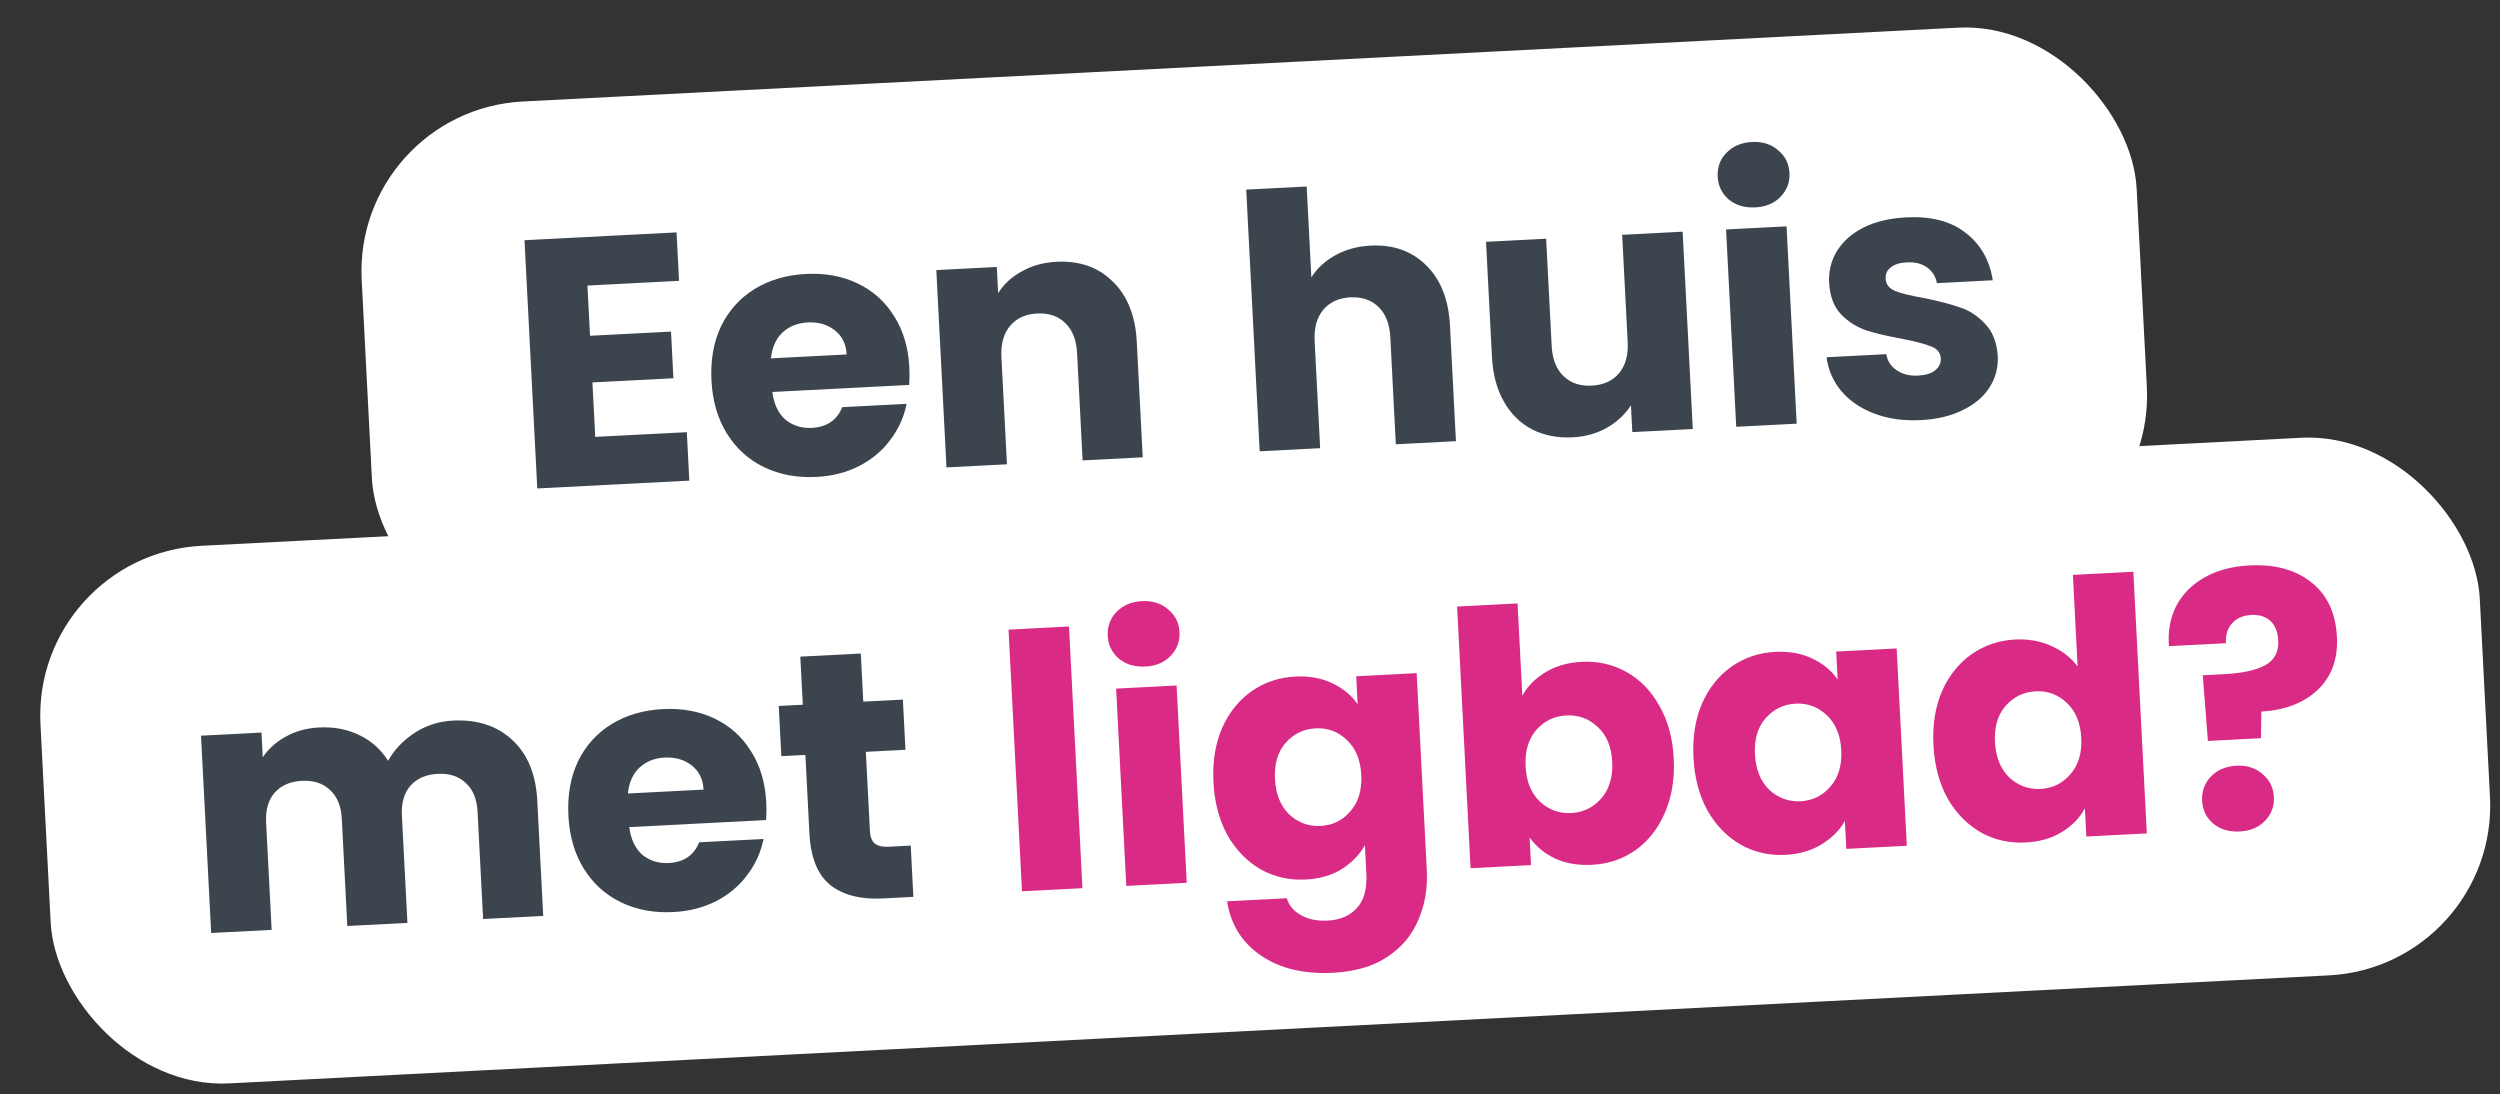 <svg width="233" height="102" viewBox="0 0 233 102" fill="none" xmlns="http://www.w3.org/2000/svg">
<rect x="0" y="0" width="233" height="102" fill="#333333" stroke="none"/>
<rect x="32.895" y="10.274" width="165.645" height="50.17" rx="15.843" transform="rotate(-2.945 32.895 10.274)" fill="white"/>
<path d="M54.751 26.613L54.992 31.293L62.538 30.905L62.762 35.255L55.215 35.643L55.476 40.718L64.012 40.279L64.244 44.794L50.073 45.523L48.883 22.388L63.054 21.659L63.286 26.174L54.751 26.613ZM84.75 34.223C84.777 34.75 84.772 35.301 84.736 35.876L71.982 36.532C72.128 37.67 72.536 38.53 73.205 39.112C73.894 39.672 74.712 39.927 75.656 39.879C77.062 39.806 78.01 39.163 78.498 37.948L84.496 37.639C84.251 38.864 83.746 39.98 82.983 40.989C82.242 41.996 81.281 42.806 80.101 43.417C78.921 44.028 77.584 44.373 76.09 44.449C74.288 44.542 72.665 44.24 71.219 43.543C69.773 42.847 68.618 41.805 67.754 40.417C66.889 39.03 66.408 37.38 66.309 35.469C66.211 33.557 66.51 31.868 67.205 30.4C67.923 28.931 68.965 27.776 70.331 26.935C71.698 26.094 73.293 25.626 75.117 25.532C76.896 25.441 78.498 25.733 79.92 26.409C81.343 27.085 82.474 28.095 83.314 29.439C84.176 30.783 84.655 32.377 84.75 34.223ZM78.906 33.037C78.856 32.07 78.487 31.318 77.799 30.78C77.11 30.243 76.272 30 75.283 30.051C74.338 30.099 73.55 30.415 72.92 30.998C72.311 31.581 71.955 32.381 71.853 33.399L78.906 33.037ZM98.46 24.398C100.613 24.287 102.363 24.902 103.71 26.242C105.077 27.56 105.824 29.438 105.949 31.877L106.502 42.621L100.899 42.909L100.386 32.923C100.322 31.693 99.955 30.753 99.282 30.105C98.61 29.457 97.736 29.16 96.659 29.216C95.583 29.271 94.743 29.656 94.141 30.369C93.539 31.083 93.27 32.056 93.333 33.286L93.847 43.272L88.211 43.562L87.265 25.172L92.901 24.882L93.026 27.321C93.556 26.478 94.292 25.802 95.235 25.291C96.177 24.758 97.252 24.46 98.46 24.398ZM127.75 22.891C129.859 22.783 131.587 23.399 132.934 24.739C134.279 26.058 135.015 27.937 135.14 30.375L135.693 41.119L130.09 41.407L129.577 31.422C129.513 30.191 129.146 29.252 128.473 28.604C127.801 27.955 126.927 27.659 125.85 27.714C124.774 27.77 123.934 28.154 123.332 28.868C122.73 29.582 122.461 30.554 122.524 31.784L123.038 41.77L117.402 42.06L116.148 17.672L121.783 17.382L122.219 25.852C122.748 25.01 123.495 24.322 124.459 23.787C125.422 23.253 126.52 22.954 127.75 22.891ZM156.822 21.594L157.768 39.984L152.132 40.274L152.004 37.769C151.474 38.611 150.728 39.31 149.765 39.867C148.824 40.4 147.759 40.697 146.573 40.758C145.167 40.83 143.91 40.586 142.801 40.027C141.692 39.445 140.81 38.576 140.156 37.42C139.502 36.264 139.133 34.884 139.051 33.28L138.498 22.537L144.101 22.248L144.615 32.234C144.678 33.465 145.046 34.404 145.718 35.052C146.39 35.7 147.264 35.997 148.341 35.942C149.439 35.885 150.29 35.5 150.892 34.786C151.494 34.072 151.763 33.1 151.7 31.87L151.186 21.884L156.822 21.594ZM163.606 19.328C162.617 19.379 161.79 19.136 161.123 18.597C160.477 18.035 160.133 17.326 160.088 16.469C160.043 15.591 160.314 14.85 160.899 14.247C161.506 13.621 162.304 13.282 163.292 13.232C164.259 13.182 165.065 13.438 165.711 13.999C166.378 14.538 166.733 15.246 166.779 16.125C166.823 16.982 166.541 17.724 165.935 18.35C165.349 18.953 164.573 19.279 163.606 19.328ZM166.506 21.096L167.451 39.486L161.816 39.776L160.87 21.386L166.506 21.096ZM179.03 39.154C177.426 39.237 175.984 39.036 174.703 38.551C173.423 38.066 172.396 37.37 171.622 36.462C170.847 35.533 170.386 34.477 170.237 33.295L175.806 33.009C175.905 33.643 176.228 34.144 176.776 34.512C177.323 34.88 177.982 35.045 178.751 35.005C179.454 34.969 179.985 34.81 180.345 34.527C180.726 34.221 180.905 33.848 180.882 33.409C180.855 32.881 180.561 32.511 179.999 32.297C179.436 32.062 178.532 31.822 177.286 31.578C175.952 31.338 174.837 31.076 173.941 30.792C173.044 30.485 172.258 29.986 171.584 29.294C170.908 28.58 170.538 27.596 170.474 26.344C170.42 25.289 170.656 24.319 171.183 23.433C171.731 22.523 172.552 21.787 173.647 21.224C174.764 20.66 176.102 20.338 177.662 20.258C179.969 20.139 181.811 20.617 183.188 21.692C184.587 22.765 185.434 24.242 185.729 26.121L180.521 26.389C180.401 25.756 180.089 25.266 179.587 24.917C179.106 24.567 178.481 24.412 177.712 24.452C177.053 24.486 176.554 24.643 176.217 24.925C175.877 25.185 175.719 25.535 175.742 25.974C175.769 26.501 176.064 26.883 176.627 27.118C177.212 27.352 178.104 27.571 179.304 27.773C180.684 28.055 181.812 28.349 182.687 28.657C183.561 28.942 184.336 29.453 185.013 30.189C185.71 30.902 186.103 31.895 186.19 33.169C186.246 34.245 185.988 35.228 185.417 36.116C184.866 36.982 184.032 37.685 182.915 38.228C181.819 38.769 180.524 39.078 179.03 39.154Z" fill="#3C444E"/>
<rect x="2.958" y="51.682" width="227.645" height="50.17" rx="15.843" transform="rotate(-2.945 2.958 51.682)" fill="white"/>
<path d="M42.19 67.16C44.475 67.043 46.323 67.642 47.735 68.957C49.168 70.271 49.948 72.159 50.075 74.619L50.627 85.363L45.025 85.651L44.511 75.665C44.45 74.479 44.084 73.584 43.414 72.979C42.765 72.352 41.892 72.066 40.793 72.123C39.694 72.179 38.844 72.553 38.24 73.245C37.658 73.914 37.397 74.842 37.458 76.028L37.972 86.014L32.369 86.302L31.856 76.316C31.795 75.13 31.429 74.234 30.759 73.63C30.11 73.003 29.236 72.717 28.138 72.774C27.039 72.83 26.188 73.204 25.585 73.896C25.003 74.565 24.742 75.493 24.803 76.679L25.317 86.665L19.681 86.955L18.735 68.565L24.371 68.275L24.489 70.582C25.021 69.784 25.737 69.141 26.637 68.654C27.536 68.145 28.568 67.861 29.732 67.801C31.117 67.73 32.362 67.963 33.469 68.501C34.598 69.038 35.499 69.84 36.17 70.907C36.756 69.863 37.581 68.995 38.647 68.301C39.713 67.607 40.894 67.227 42.19 67.16ZM71.415 74.777C71.442 75.305 71.438 75.855 71.401 76.43L58.647 77.086C58.794 78.224 59.202 79.084 59.87 79.667C60.56 80.226 61.377 80.481 62.322 80.433C63.728 80.36 64.675 79.717 65.163 78.502L71.162 78.194C70.916 79.418 70.412 80.534 69.649 81.543C68.907 82.55 67.947 83.36 66.767 83.971C65.586 84.583 64.249 84.927 62.755 85.004C60.954 85.096 59.33 84.794 57.884 84.098C56.439 83.401 55.284 82.359 54.419 80.971C53.555 79.584 53.073 77.935 52.975 76.023C52.877 74.112 53.175 72.422 53.871 70.954C54.588 69.486 55.63 68.331 56.997 67.489C58.364 66.648 59.959 66.18 61.782 66.087C63.562 65.995 65.163 66.287 66.586 66.963C68.008 67.639 69.14 68.649 69.98 69.994C70.842 71.337 71.32 72.932 71.415 74.777ZM65.572 73.591C65.522 72.624 65.153 71.872 64.464 71.335C63.776 70.797 62.937 70.554 61.949 70.605C61.004 70.654 60.216 70.969 59.585 71.553C58.976 72.135 58.621 72.935 58.519 73.954L65.572 73.591ZM84.88 78.81L85.126 83.588L82.259 83.736C80.216 83.841 78.597 83.429 77.404 82.499C76.209 81.547 75.554 79.939 75.438 77.676L75.061 70.36L72.82 70.475L72.579 65.796L74.821 65.68L74.59 61.198L80.226 60.908L80.456 65.39L84.147 65.201L84.388 69.88L80.697 70.07L81.076 77.452C81.105 78.002 81.257 78.39 81.533 78.618C81.809 78.847 82.255 78.945 82.87 78.913L84.88 78.81Z" fill="#3C444E"/>
<path d="M99.63 58.39L100.885 82.778L95.249 83.068L93.995 58.68L99.63 58.39ZM106.759 62.121C105.77 62.172 104.942 61.928 104.276 61.389C103.63 60.828 103.285 60.119 103.241 59.262C103.196 58.383 103.466 57.642 104.052 57.039C104.659 56.413 105.456 56.075 106.445 56.024C107.412 55.974 108.218 56.23 108.864 56.792C109.53 57.33 109.886 58.039 109.931 58.918C109.975 59.775 109.694 60.516 109.088 61.142C108.502 61.745 107.725 62.071 106.759 62.121ZM109.658 63.888L110.604 82.278L104.969 82.568L104.023 64.178L109.658 63.888ZM120.716 63.055C122.012 62.989 123.157 63.194 124.151 63.672C125.167 64.148 125.96 64.801 126.532 65.631L126.398 63.027L132.033 62.737L132.977 81.094C133.064 82.786 132.802 84.33 132.191 85.728C131.603 87.146 130.638 88.297 129.296 89.181C127.976 90.064 126.294 90.558 124.25 90.663C121.526 90.803 119.285 90.269 117.526 89.059C115.769 87.872 114.713 86.186 114.358 84.001L119.928 83.715C120.14 84.409 120.585 84.937 121.265 85.298C121.946 85.682 122.769 85.849 123.736 85.799C124.9 85.739 125.806 85.351 126.452 84.635C127.121 83.94 127.418 82.856 127.342 81.384L127.208 78.78C126.703 79.665 125.981 80.408 125.042 81.007C124.103 81.584 122.985 81.906 121.689 81.972C120.173 82.05 118.78 81.736 117.51 81.031C116.239 80.303 115.204 79.244 114.405 77.853C113.628 76.439 113.19 74.787 113.093 72.898C112.996 71.008 113.262 69.331 113.892 67.867C114.543 66.402 115.465 65.253 116.655 64.421C117.846 63.588 119.2 63.133 120.716 63.055ZM126.871 72.222C126.798 70.816 126.346 69.727 125.513 68.954C124.702 68.181 123.736 67.823 122.616 67.881C121.495 67.939 120.561 68.394 119.811 69.248C119.083 70.078 118.755 71.197 118.828 72.603C118.9 74.009 119.342 75.11 120.154 75.905C120.987 76.677 121.963 77.034 123.084 76.977C124.204 76.919 125.128 76.464 125.855 75.612C126.605 74.758 126.943 73.628 126.871 72.222ZM141.88 64.841C142.363 63.957 143.085 63.226 144.047 62.648C145.008 62.07 146.126 61.748 147.401 61.683C148.917 61.605 150.31 61.918 151.58 62.624C152.85 63.33 153.873 64.379 154.649 65.771C155.448 67.161 155.896 68.802 155.993 70.691C156.09 72.581 155.813 74.269 155.163 75.756C154.533 77.221 153.624 78.38 152.434 79.234C151.243 80.066 149.89 80.522 148.374 80.6C147.078 80.666 145.933 80.472 144.94 80.016C143.946 79.539 143.153 78.885 142.559 78.057L142.692 80.627L137.056 80.917L135.802 56.53L141.437 56.24L141.88 64.841ZM150.258 70.986C150.186 69.58 149.734 68.502 148.902 67.751C148.092 66.978 147.115 66.621 145.973 66.68C144.852 66.737 143.917 67.193 143.168 68.046C142.441 68.899 142.113 70.028 142.186 71.434C142.258 72.841 142.7 73.93 143.51 74.704C144.343 75.476 145.32 75.833 146.44 75.775C147.561 75.718 148.496 75.262 149.245 74.409C149.993 73.533 150.331 72.392 150.258 70.986ZM157.829 70.597C157.732 68.707 157.998 67.03 158.628 65.566C159.279 64.101 160.2 62.952 161.391 62.12C162.582 61.287 163.935 60.832 165.451 60.754C166.748 60.687 167.893 60.893 168.887 61.37C169.902 61.847 170.696 62.5 171.267 63.33L171.133 60.726L176.769 60.436L177.715 78.826L172.079 79.116L171.945 76.512C171.44 77.397 170.707 78.129 169.745 78.707C168.806 79.284 167.688 79.606 166.391 79.673C164.897 79.75 163.515 79.435 162.245 78.73C160.974 78.002 159.94 76.943 159.141 75.552C158.364 74.138 157.926 72.486 157.829 70.597ZM171.606 69.921C171.534 68.515 171.081 67.426 170.249 66.653C169.438 65.88 168.472 65.522 167.352 65.58C166.231 65.638 165.296 66.093 164.547 66.947C163.819 67.777 163.491 68.895 163.563 70.302C163.636 71.708 164.078 72.809 164.89 73.604C165.722 74.376 166.699 74.733 167.82 74.676C168.94 74.618 169.864 74.163 170.591 73.311C171.34 72.457 171.679 71.327 171.606 69.921ZM180.197 69.446C180.1 67.557 180.366 65.88 180.995 64.415C181.647 62.95 182.568 61.801 183.759 60.969C184.95 60.137 186.303 59.681 187.819 59.603C189.028 59.541 190.139 59.737 191.154 60.192C192.191 60.645 193.017 61.286 193.632 62.113L193.193 53.578L198.828 53.288L200.083 77.675L194.447 77.965L194.312 75.329C193.83 76.235 193.108 76.977 192.146 77.555C191.207 78.132 190.089 78.454 188.792 78.52C187.276 78.599 185.883 78.285 184.613 77.579C183.342 76.851 182.308 75.792 181.509 74.401C180.731 72.987 180.294 71.336 180.197 69.446ZM193.974 68.77C193.902 67.364 193.449 66.275 192.617 65.503C191.806 64.73 190.84 64.372 189.72 64.429C188.599 64.487 187.664 64.942 186.915 65.796C186.187 66.627 185.859 67.745 185.931 69.151C186.004 70.557 186.446 71.658 187.258 72.453C188.09 73.226 189.067 73.583 190.188 73.525C191.308 73.468 192.232 73.013 192.959 72.16C193.708 71.306 194.047 70.177 193.974 68.77ZM209.66 52.697C212.011 52.577 213.921 53.095 215.39 54.253C216.882 55.41 217.685 57.109 217.8 59.35C217.906 61.415 217.308 63.065 216.006 64.3C214.725 65.511 212.975 66.185 210.757 66.321L210.719 68.801L205.776 69.056L205.296 62.934L207.273 62.833C208.965 62.745 210.24 62.471 211.097 62.008C211.976 61.544 212.388 60.763 212.331 59.664C212.292 58.895 212.052 58.302 211.612 57.884C211.172 57.466 210.578 57.276 209.831 57.315C209.04 57.355 208.437 57.618 208.021 58.102C207.604 58.564 207.416 59.179 207.455 59.948L202.149 60.221C202.036 58.883 202.249 57.661 202.787 56.554C203.347 55.445 204.204 54.553 205.359 53.877C206.534 53.178 207.968 52.785 209.66 52.697ZM208.754 77.494C207.766 77.545 206.938 77.301 206.271 76.762C205.626 76.201 205.281 75.492 205.237 74.635C205.192 73.756 205.461 73.004 206.046 72.379C206.653 71.753 207.45 71.415 208.439 71.364C209.406 71.314 210.212 71.57 210.858 72.132C211.525 72.692 211.882 73.412 211.927 74.29C211.971 75.147 211.69 75.889 211.083 76.515C210.497 77.118 209.721 77.444 208.754 77.494Z" fill="#D92B85"/>
</svg>
